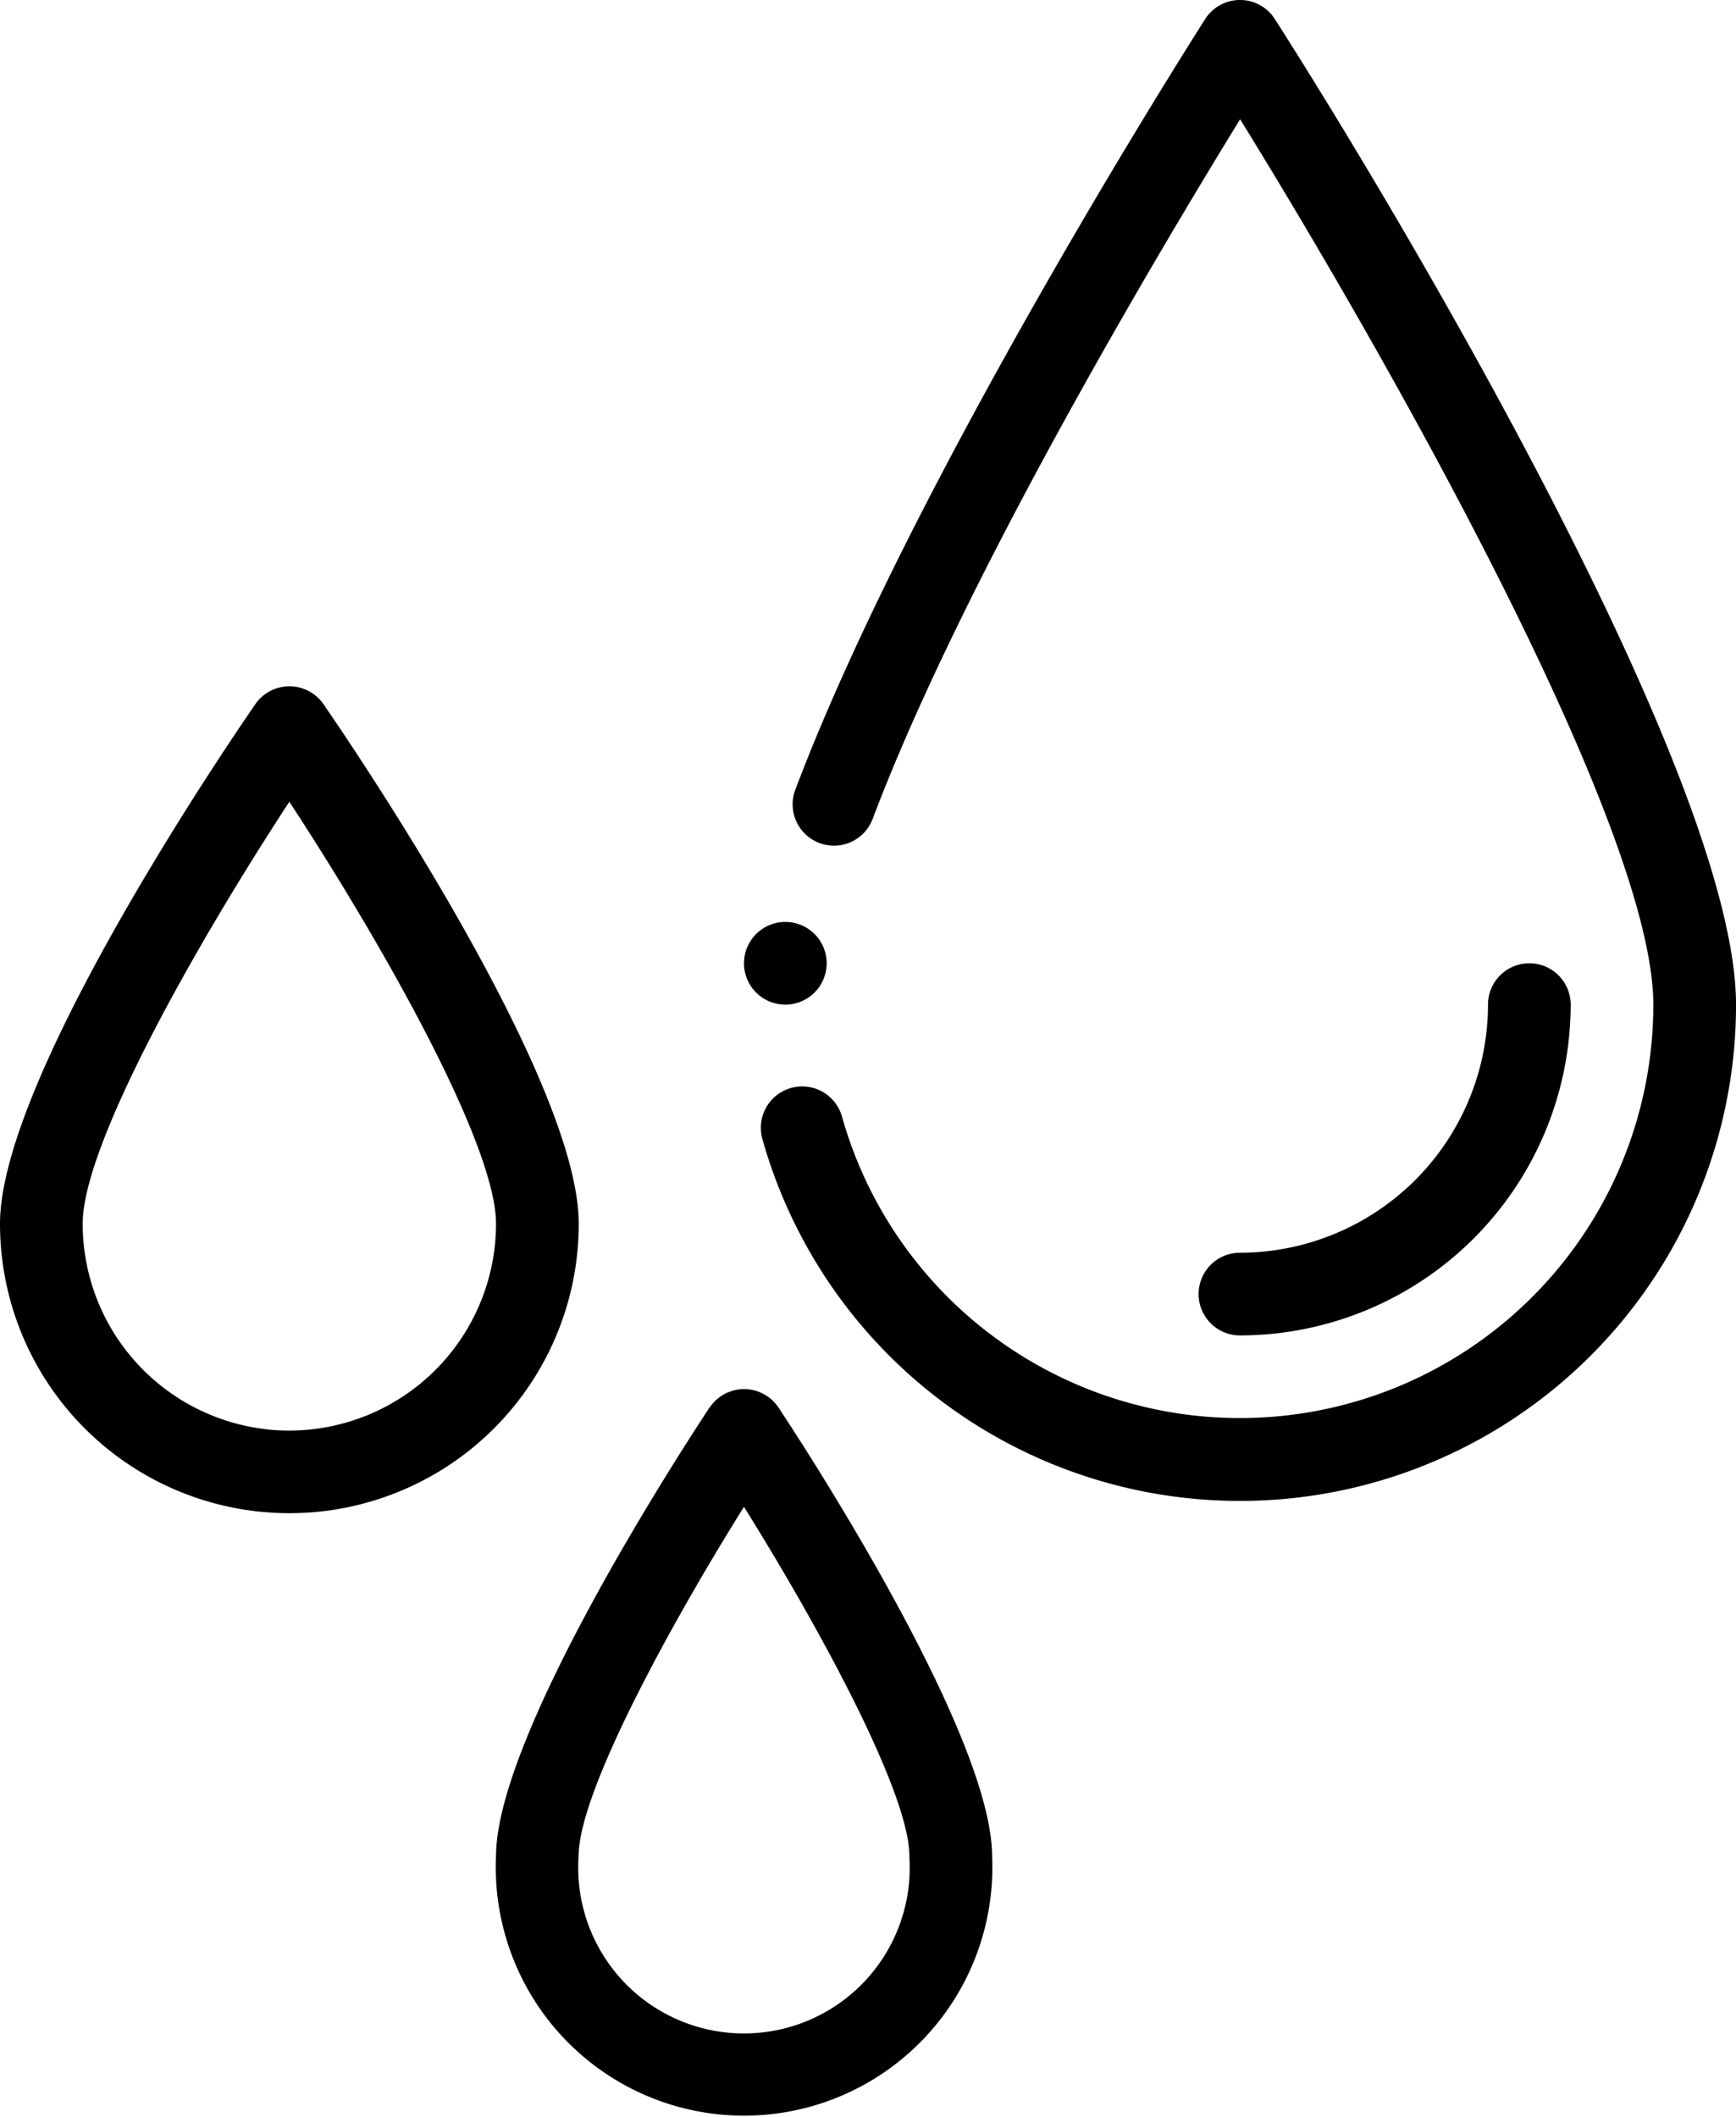<svg xmlns="http://www.w3.org/2000/svg" width="56.691" height="69.109" viewBox="0 0 56.691 69.109">
  <g id="drops" transform="translate(0)">
    <path id="Path_6679" data-name="Path 6679" d="M302.148,234.35a1.35,1.35,0,1,0-2.7,0,8.108,8.108,0,0,1-8.1,8.1,1.35,1.35,0,1,0,0,2.7A10.81,10.81,0,0,0,302.148,234.35Zm0,0" transform="translate(-250.856 -201.55)"/>
    <path id="Path_6680" data-name="Path 6680" d="M126.973,336.6C126.26,337.68,120,347.235,120,351.253a8.108,8.108,0,1,0,16.2,0c0-4.018-6.26-13.573-6.974-14.649a1.35,1.35,0,0,0-2.25,0Zm6.524,14.649a5.413,5.413,0,1,1-10.8,0c0-2.08,2.965-7.509,5.4-11.406C130.533,343.744,133.5,349.173,133.5,351.253Zm0,0" transform="translate(-103.802 -290.647)"/>
    <path id="Path_6681" data-name="Path 6681" d="M9.449,166a1.349,1.349,0,0,0-1.11.583C7.485,167.818,0,178.791,0,183.547a9.449,9.449,0,0,0,18.9,0c0-4.756-7.484-15.729-8.338-16.965A1.349,1.349,0,0,0,9.449,166Zm0,24.3A6.757,6.757,0,0,1,2.7,183.547c0-2.61,3.775-9.238,6.749-13.777,2.974,4.539,6.749,11.165,6.749,13.777A6.757,6.757,0,0,1,9.449,190.3Zm0,0" transform="translate(0 -143.593)"/>
    <path id="Path_6682" data-name="Path 6682" d="M182.7,224.35a1.35,1.35,0,1,1-1.35-1.35A1.35,1.35,0,0,1,182.7,224.35Zm0,0" transform="translate(-155.704 -192.9)"/>
    <path id="Path_6683" data-name="Path 6683" d="M200.865.623a1.35,1.35,0,0,0-2.276,0c-.389.609-9.564,15.024-13.394,25.187a1.35,1.35,0,0,0,2.526.952c2.95-7.828,9.4-18.622,12.009-22.868,4.615,7.462,13.494,23.034,13.494,28.905a13.5,13.5,0,0,1-26.495,3.657,1.35,1.35,0,1,0-2.6.73A16.2,16.2,0,0,0,215.925,32.8c0-7.44-11.21-26.157-15.06-32.177Zm0,0" transform="translate(-159.233)"/>
  </g>
</svg>
